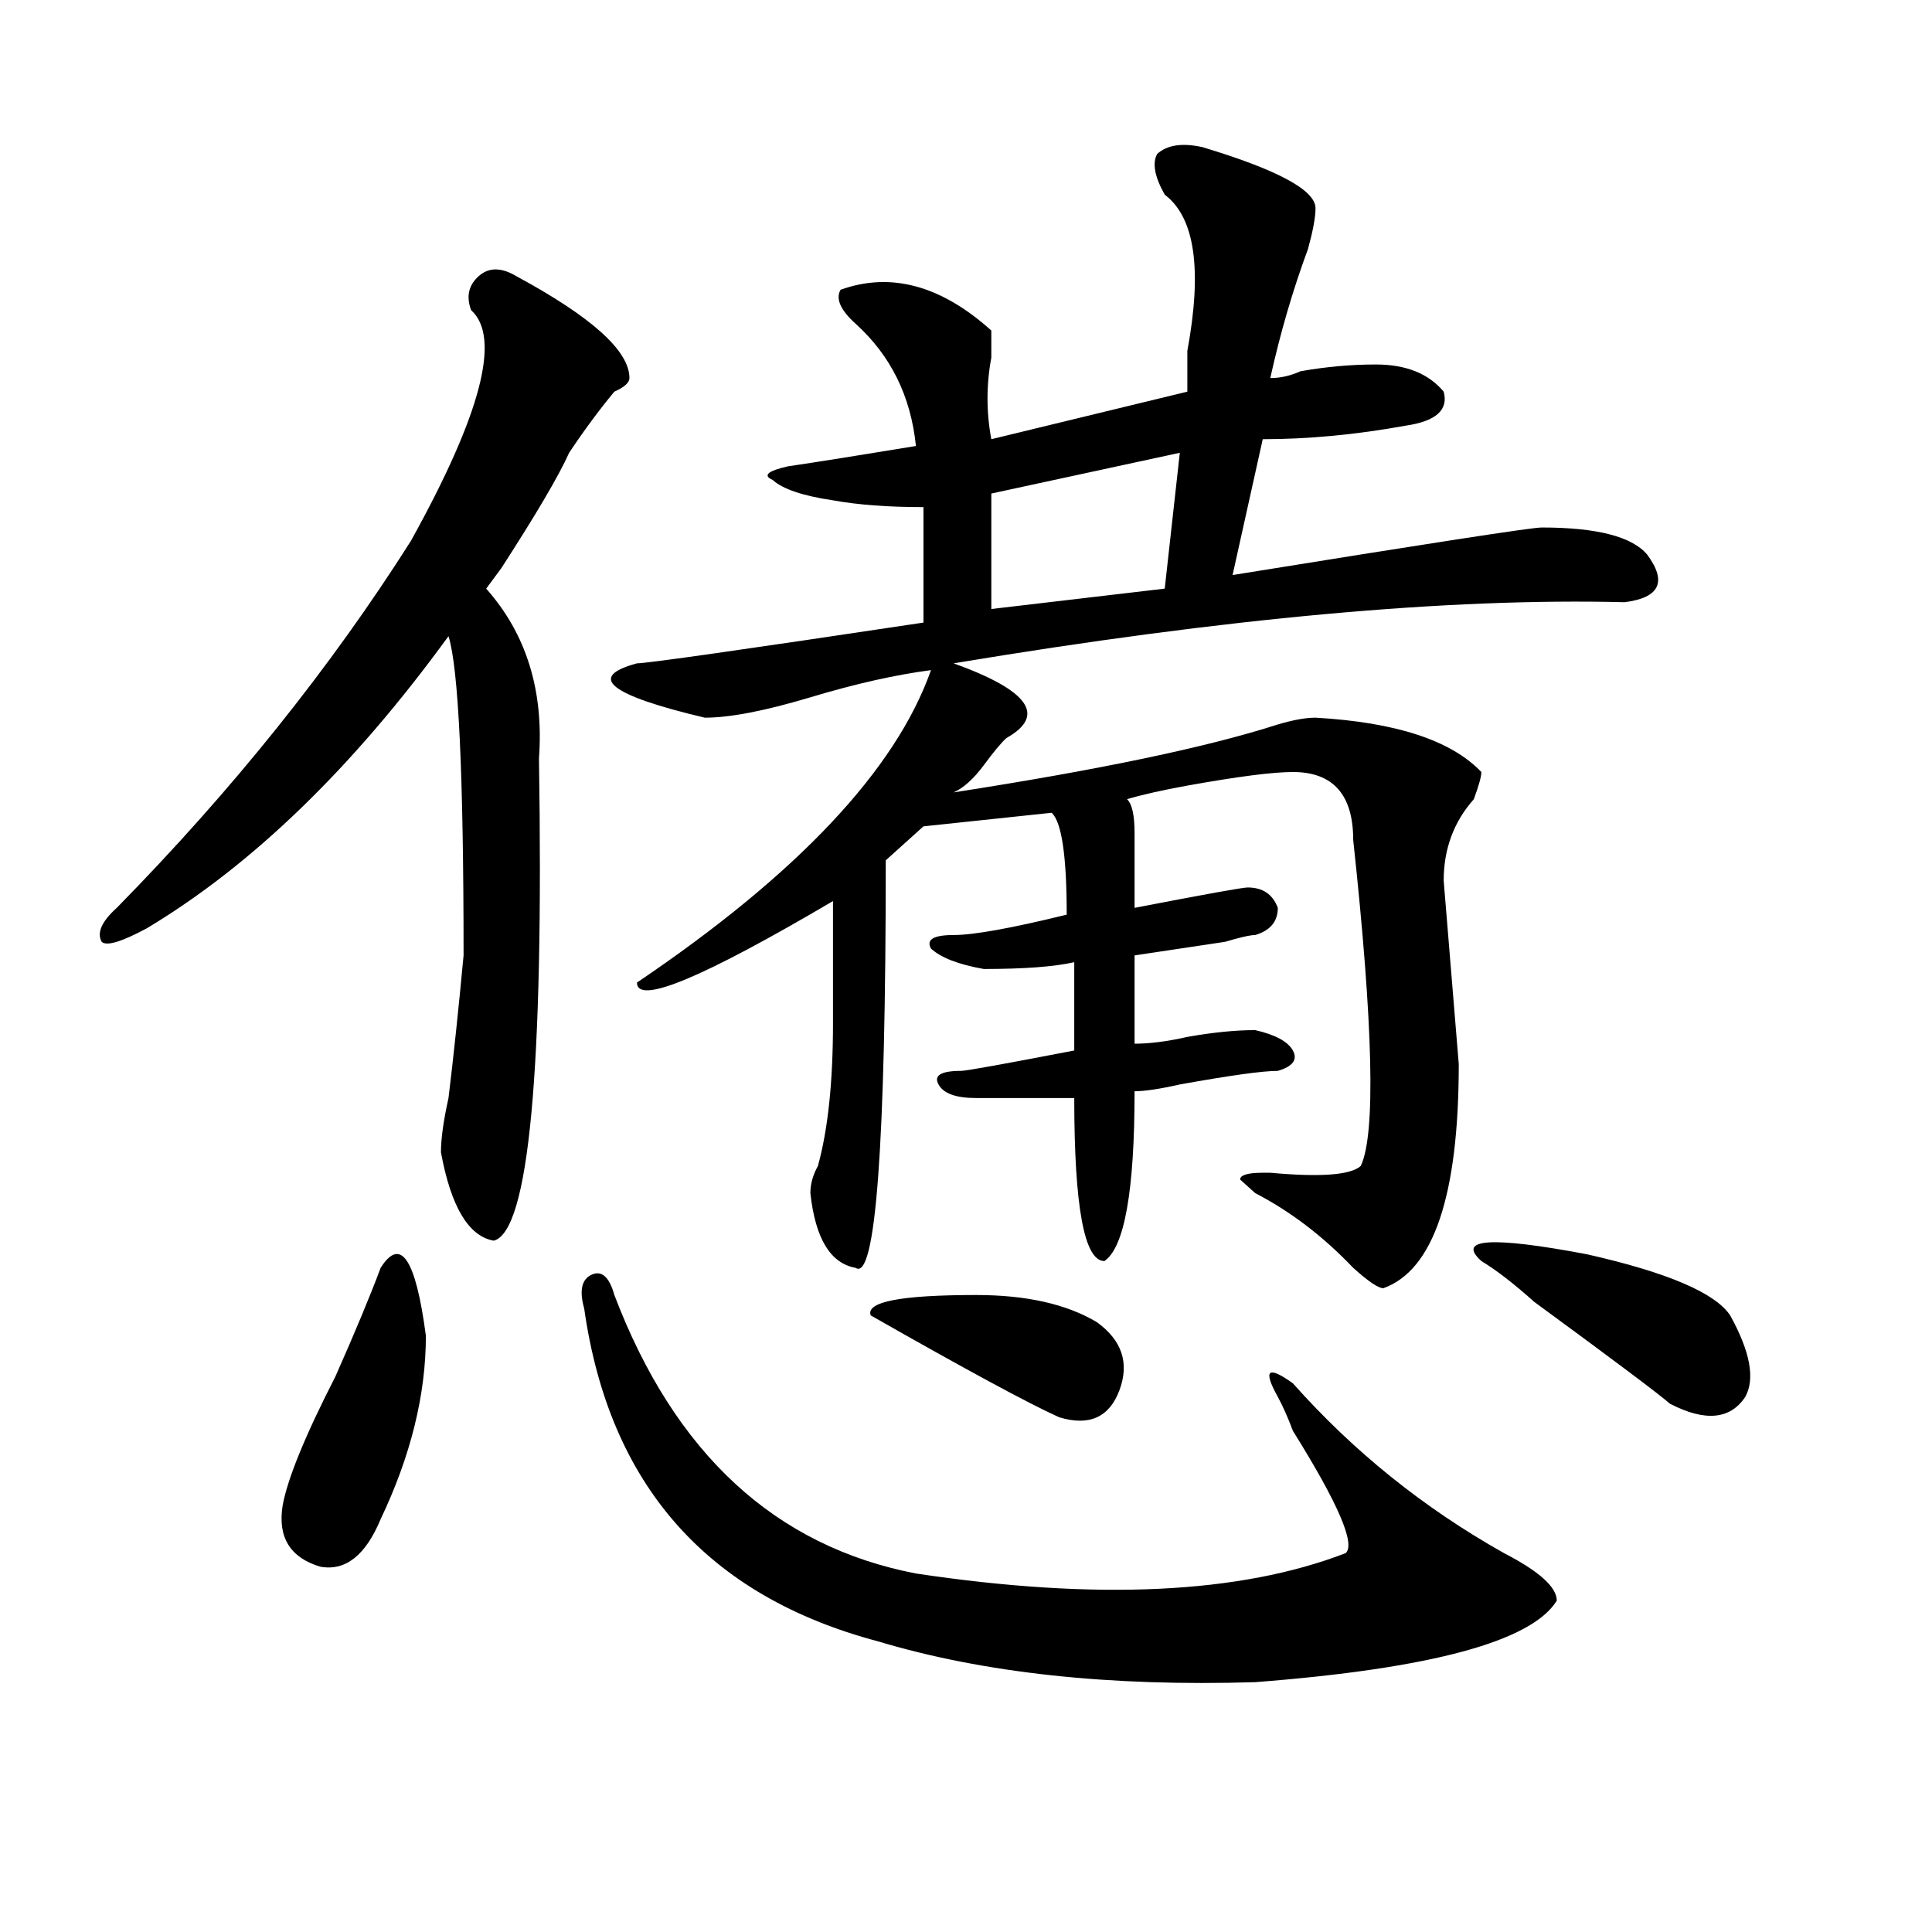 <?xml version="1.0" encoding="utf-8"?>
<!-- Generator: Adobe Illustrator 16.0.0, SVG Export Plug-In . SVG Version: 6.00 Build 0)  -->
<!DOCTYPE svg PUBLIC "-//W3C//DTD SVG 1.1//EN" "http://www.w3.org/Graphics/SVG/1.1/DTD/svg11.dtd">
<svg version="1.1" id="图层_1" xmlns="http://www.w3.org/2000/svg" xmlns:xlink="http://www.w3.org/1999/xlink" x="0px" y="0px"
	 width="1000px" height="1000px" viewBox="0 0 1000 1000" enable-background="new 0 0 1000 1000" xml:space="preserve">
<path d="M267.262,142.953c39.023,21.094,58.535,38.672,58.535,52.734c0,2.362-2.622,4.724-7.805,7.031
	c-7.805,9.393-15.609,19.94-23.414,31.641c-5.243,11.755-16.95,31.641-35.121,59.766c15.609-21.094,12.987-17.578-7.805,10.547
	c20.792,23.456,29.878,52.734,27.316,87.891c2.562,161.719-5.243,244.94-23.414,249.609c-13.048-2.307-22.134-17.578-27.316-45.703
	c0-7.031,1.28-16.37,3.902-28.125c2.562-21.094,5.183-45.703,7.805-73.828c0-93.713-2.622-148.81-7.805-165.234
	C182.69,397.286,130.68,447.659,76.047,480.453c-13.048,7.031-20.853,9.393-23.414,7.031c-2.622-4.669,0-10.547,7.805-17.578
	c59.815-60.919,110.546-124.2,152.191-189.844c36.401-65.588,46.828-105.469,31.219-119.531c-2.622-7.031-1.341-12.854,3.902-17.578
	C252.933,138.284,259.457,138.284,267.262,142.953z M197.02,656.234c10.366-16.37,18.171-4.669,23.414,35.156
	c0,30.487-7.805,62.128-23.414,94.922c-7.805,18.787-18.231,26.971-31.219,24.609c-15.609-4.669-22.134-15.216-19.512-31.641
	c2.562-14.063,11.707-36.31,27.316-66.797C183.972,689.083,191.776,670.297,197.02,656.234z M317.992,670.297
	c31.219,82.068,83.229,130.078,156.094,144.141c93.656,14.063,167.801,10.547,222.434-10.547
	c5.183-4.669-3.902-25.763-27.316-63.281c-2.622-7.031-5.243-12.854-7.805-17.578c-7.805-14.063-5.243-16.37,7.805-7.031
	c31.219,35.156,67.62,64.49,109.266,87.891c18.171,9.393,27.316,17.578,27.316,24.609c-13.048,21.094-65.06,35.156-156.094,42.188
	c-75.485,2.307-140.484-4.724-195.117-21.094c-88.474-23.456-139.204-80.859-152.191-172.266
	c-2.622-9.338-1.341-15.216,3.902-17.578C311.468,657.443,315.37,660.958,317.992,670.297z M622.375,76.156
	c39.023,11.755,58.535,22.302,58.535,31.641c0,4.724-1.341,11.755-3.902,21.094c-7.805,21.094-14.329,43.396-19.512,66.797
	c5.183,0,10.366-1.154,15.609-3.516c12.987-2.307,25.976-3.516,39.023-3.516c15.609,0,27.316,4.724,35.121,14.063
	c2.562,9.393-3.902,15.271-19.512,17.578c-26.036,4.724-50.73,7.031-74.145,7.031l-15.609,70.313
	c101.461-16.37,154.753-24.609,159.996-24.609c28.597,0,46.828,4.724,54.633,14.063c10.366,14.063,6.464,22.302-11.707,24.609
	c-91.095-2.307-206.824,8.24-347.309,31.641c39.023,14.063,48.108,26.971,27.316,38.672c-2.622,2.362-6.524,7.031-11.707,14.063
	c-5.243,7.031-10.427,11.755-15.609,14.063c75.425-11.7,131.339-23.401,167.801-35.156c7.805-2.307,14.269-3.516,19.512-3.516
	c41.585,2.362,70.242,11.755,85.852,28.125c0,2.362-1.341,7.031-3.902,14.063c-10.427,11.755-15.609,25.818-15.609,42.188
	l7.805,94.922c0,68.005-13.048,106.677-39.023,116.016c-2.622,0-7.805-3.516-15.609-10.547c-15.609-16.37-32.56-29.279-50.73-38.672
	l-7.805-7.031c0-2.307,3.902-3.516,11.707-3.516h3.902c25.976,2.362,41.585,1.208,46.828-3.516
	c7.805-16.37,6.464-72.62-3.902-168.75c0-23.401-10.427-35.156-31.219-35.156c-10.427,0-28.657,2.362-54.633,7.031
	c-13.048,2.362-23.414,4.724-31.219,7.031c2.562,2.362,3.902,8.24,3.902,17.578c0,14.063,0,26.971,0,38.672
	c36.401-7.031,55.913-10.547,58.535-10.547c7.805,0,12.987,3.516,15.609,10.547c0,7.031-3.902,11.755-11.707,14.063
	c-2.622,0-7.805,1.208-15.609,3.516c-15.609,2.362-31.219,4.724-46.828,7.031v45.703c7.805,0,16.89-1.154,27.316-3.516
	c12.987-2.307,24.694-3.516,35.121-3.516c10.366,2.362,16.89,5.878,19.512,10.547c2.562,4.724,0,8.24-7.805,10.547
	c-7.805,0-24.755,2.362-50.73,7.031c-10.427,2.362-18.231,3.516-23.414,3.516c0,51.581-5.243,80.859-15.609,87.891
	c-10.427,0-15.609-28.125-15.609-84.375c-7.805,0-24.755,0-50.73,0c-10.427,0-16.95-2.307-19.512-7.031
	c-2.622-4.669,1.28-7.031,11.707-7.031c2.562,0,22.073-3.516,58.535-10.547v-45.703c-10.427,2.362-26.036,3.516-46.828,3.516
	c-13.048-2.307-22.134-5.823-27.316-10.547c-2.622-4.669,1.28-7.031,11.707-7.031c10.366,0,29.878-3.516,58.535-10.547
	c0-30.432-2.622-48.01-7.805-52.734l-66.34,7.031l-19.512,17.578c0,147.656-5.243,217.969-15.609,210.938
	c-13.048-2.307-20.853-15.216-23.414-38.672c0-4.669,1.28-9.338,3.902-14.063c5.183-18.732,7.805-43.341,7.805-73.828
	c0-23.401,0-44.495,0-63.281c-67.681,39.88-101.461,53.943-101.461,42.188c83.229-56.25,133.96-110.138,152.191-161.719
	c-18.231,2.362-39.023,7.031-62.438,14.063s-41.646,10.547-54.633,10.547c-49.45-11.7-61.157-21.094-35.121-28.125
	c5.183,0,54.633-7.031,148.289-21.094v-59.766c-18.231,0-33.841-1.154-46.828-3.516c-15.609-2.307-26.036-5.823-31.219-10.547
	c-5.243-2.307-2.622-4.669,7.805-7.031c15.609-2.307,37.683-5.823,66.34-10.547c-2.622-25.763-13.048-46.857-31.219-63.281
	c-7.805-7.031-10.427-12.854-7.805-17.578c25.976-9.338,52.011-2.307,78.047,21.094c0,2.362,0,7.031,0,14.063
	c-2.622,14.063-2.622,28.125,0,42.188l101.461-24.609c0-4.669,0-11.7,0-21.094c7.805-42.188,3.902-69.104-11.707-80.859
	c-5.243-9.338-6.524-16.37-3.902-21.094C604.144,75.002,611.948,73.849,622.375,76.156z M450.672,680.844
	c-2.622-7.031,15.609-10.547,54.633-10.547c25.976,0,46.828,4.724,62.438,14.063c12.987,9.393,16.89,21.094,11.707,35.156
	c-5.243,14.063-15.609,18.787-31.219,14.063C532.621,726.547,500.062,708.969,450.672,680.844z M610.668,234.359l-97.559,21.094
	v59.766l89.754-10.547L610.668,234.359z M895.539,680.844c10.366,18.787,12.987,32.849,7.805,42.188
	c-7.805,11.755-20.853,12.909-39.023,3.516c-5.243-4.669-28.657-22.247-70.242-52.734c-10.427-9.338-19.512-16.37-27.316-21.094
	c-13.048-11.7,5.183-12.854,54.633-3.516C862.979,658.596,887.734,669.143,895.539,680.844z"/>
</svg>
